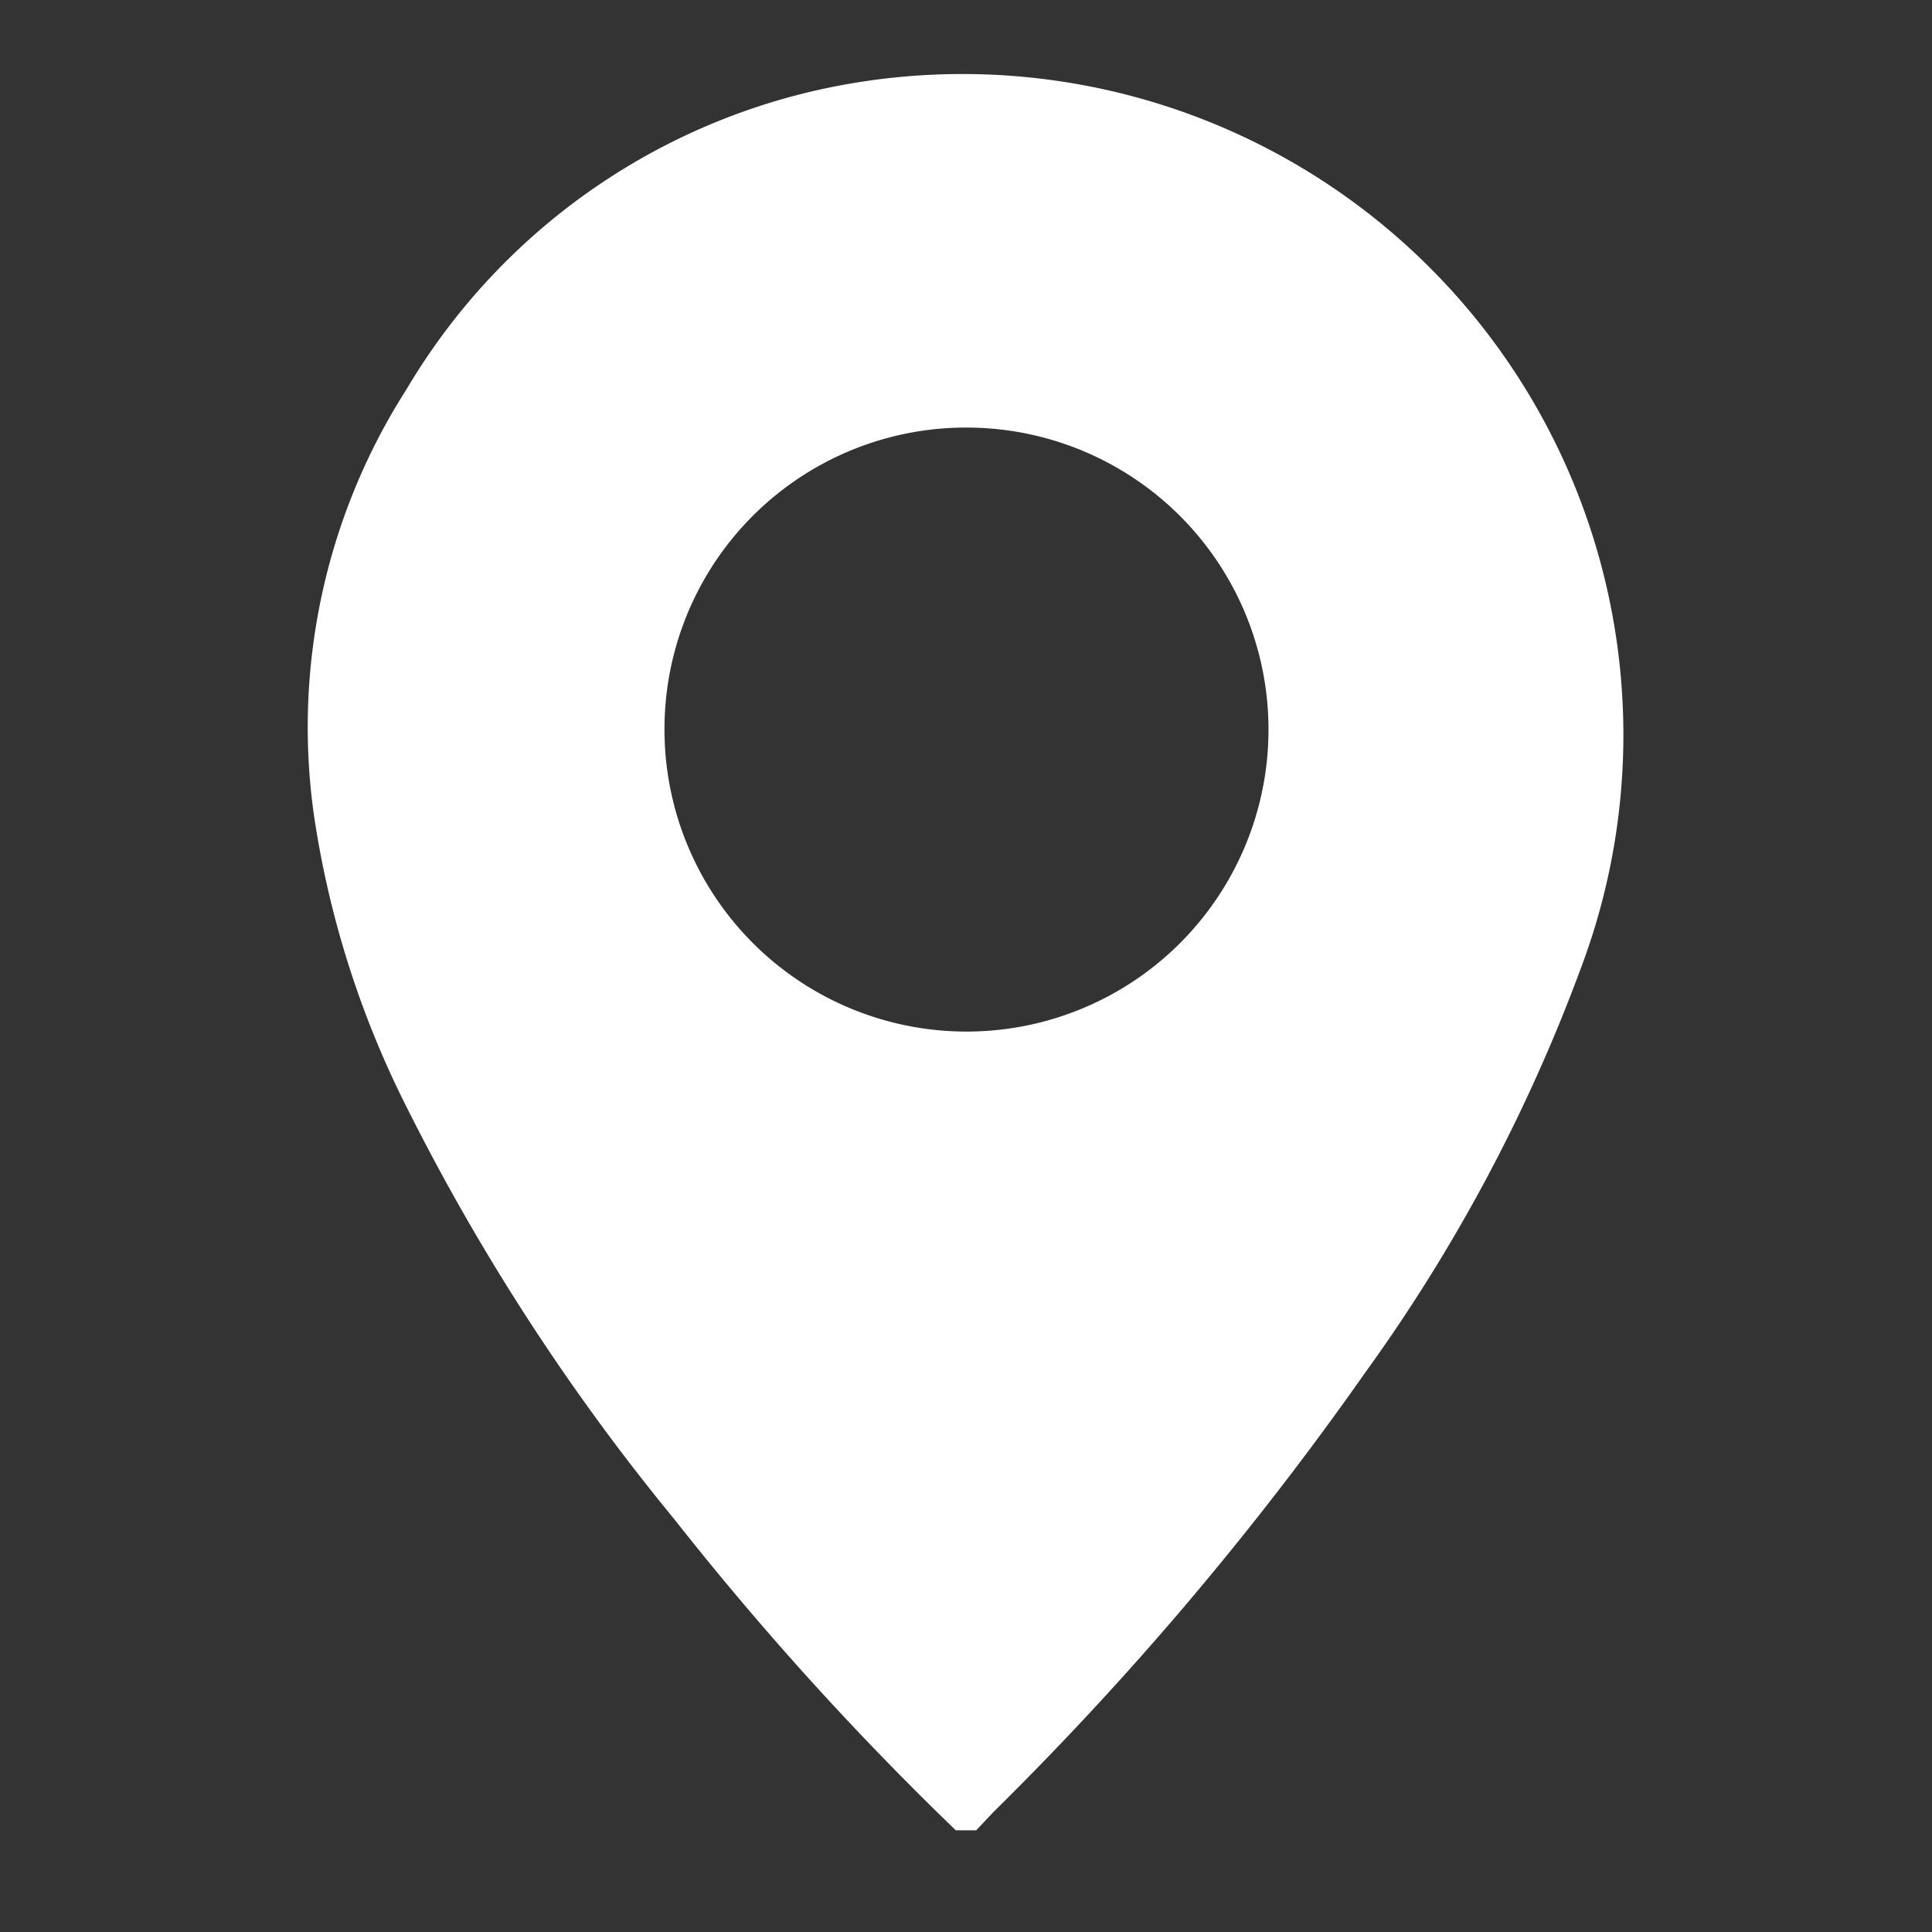 <svg id="Layer_1" data-name="Layer 1" xmlns="http://www.w3.org/2000/svg" viewBox="0 0 38 38" fill="#fff"><rect x="0" y="0" width="38" height="38" fill="#333333" stroke="none"/><path d="M18.8,36a60.38,60.38,0,0,1-5.53-6.11A43.29,43.29,0,0,1,8,21.78,18.86,18.86,0,0,1,6.17,16,12.34,12.34,0,0,1,8,7.65,12.62,12.62,0,0,1,17,1.6,13,13,0,0,1,31.11,19a33.24,33.24,0,0,1-4.26,8,62.81,62.81,0,0,1-7.31,8.64L19.2,36ZM13.07,14.41a5.94,5.94,0,1,0,6-6A5.93,5.93,0,0,0,13.07,14.41Z"/></svg>